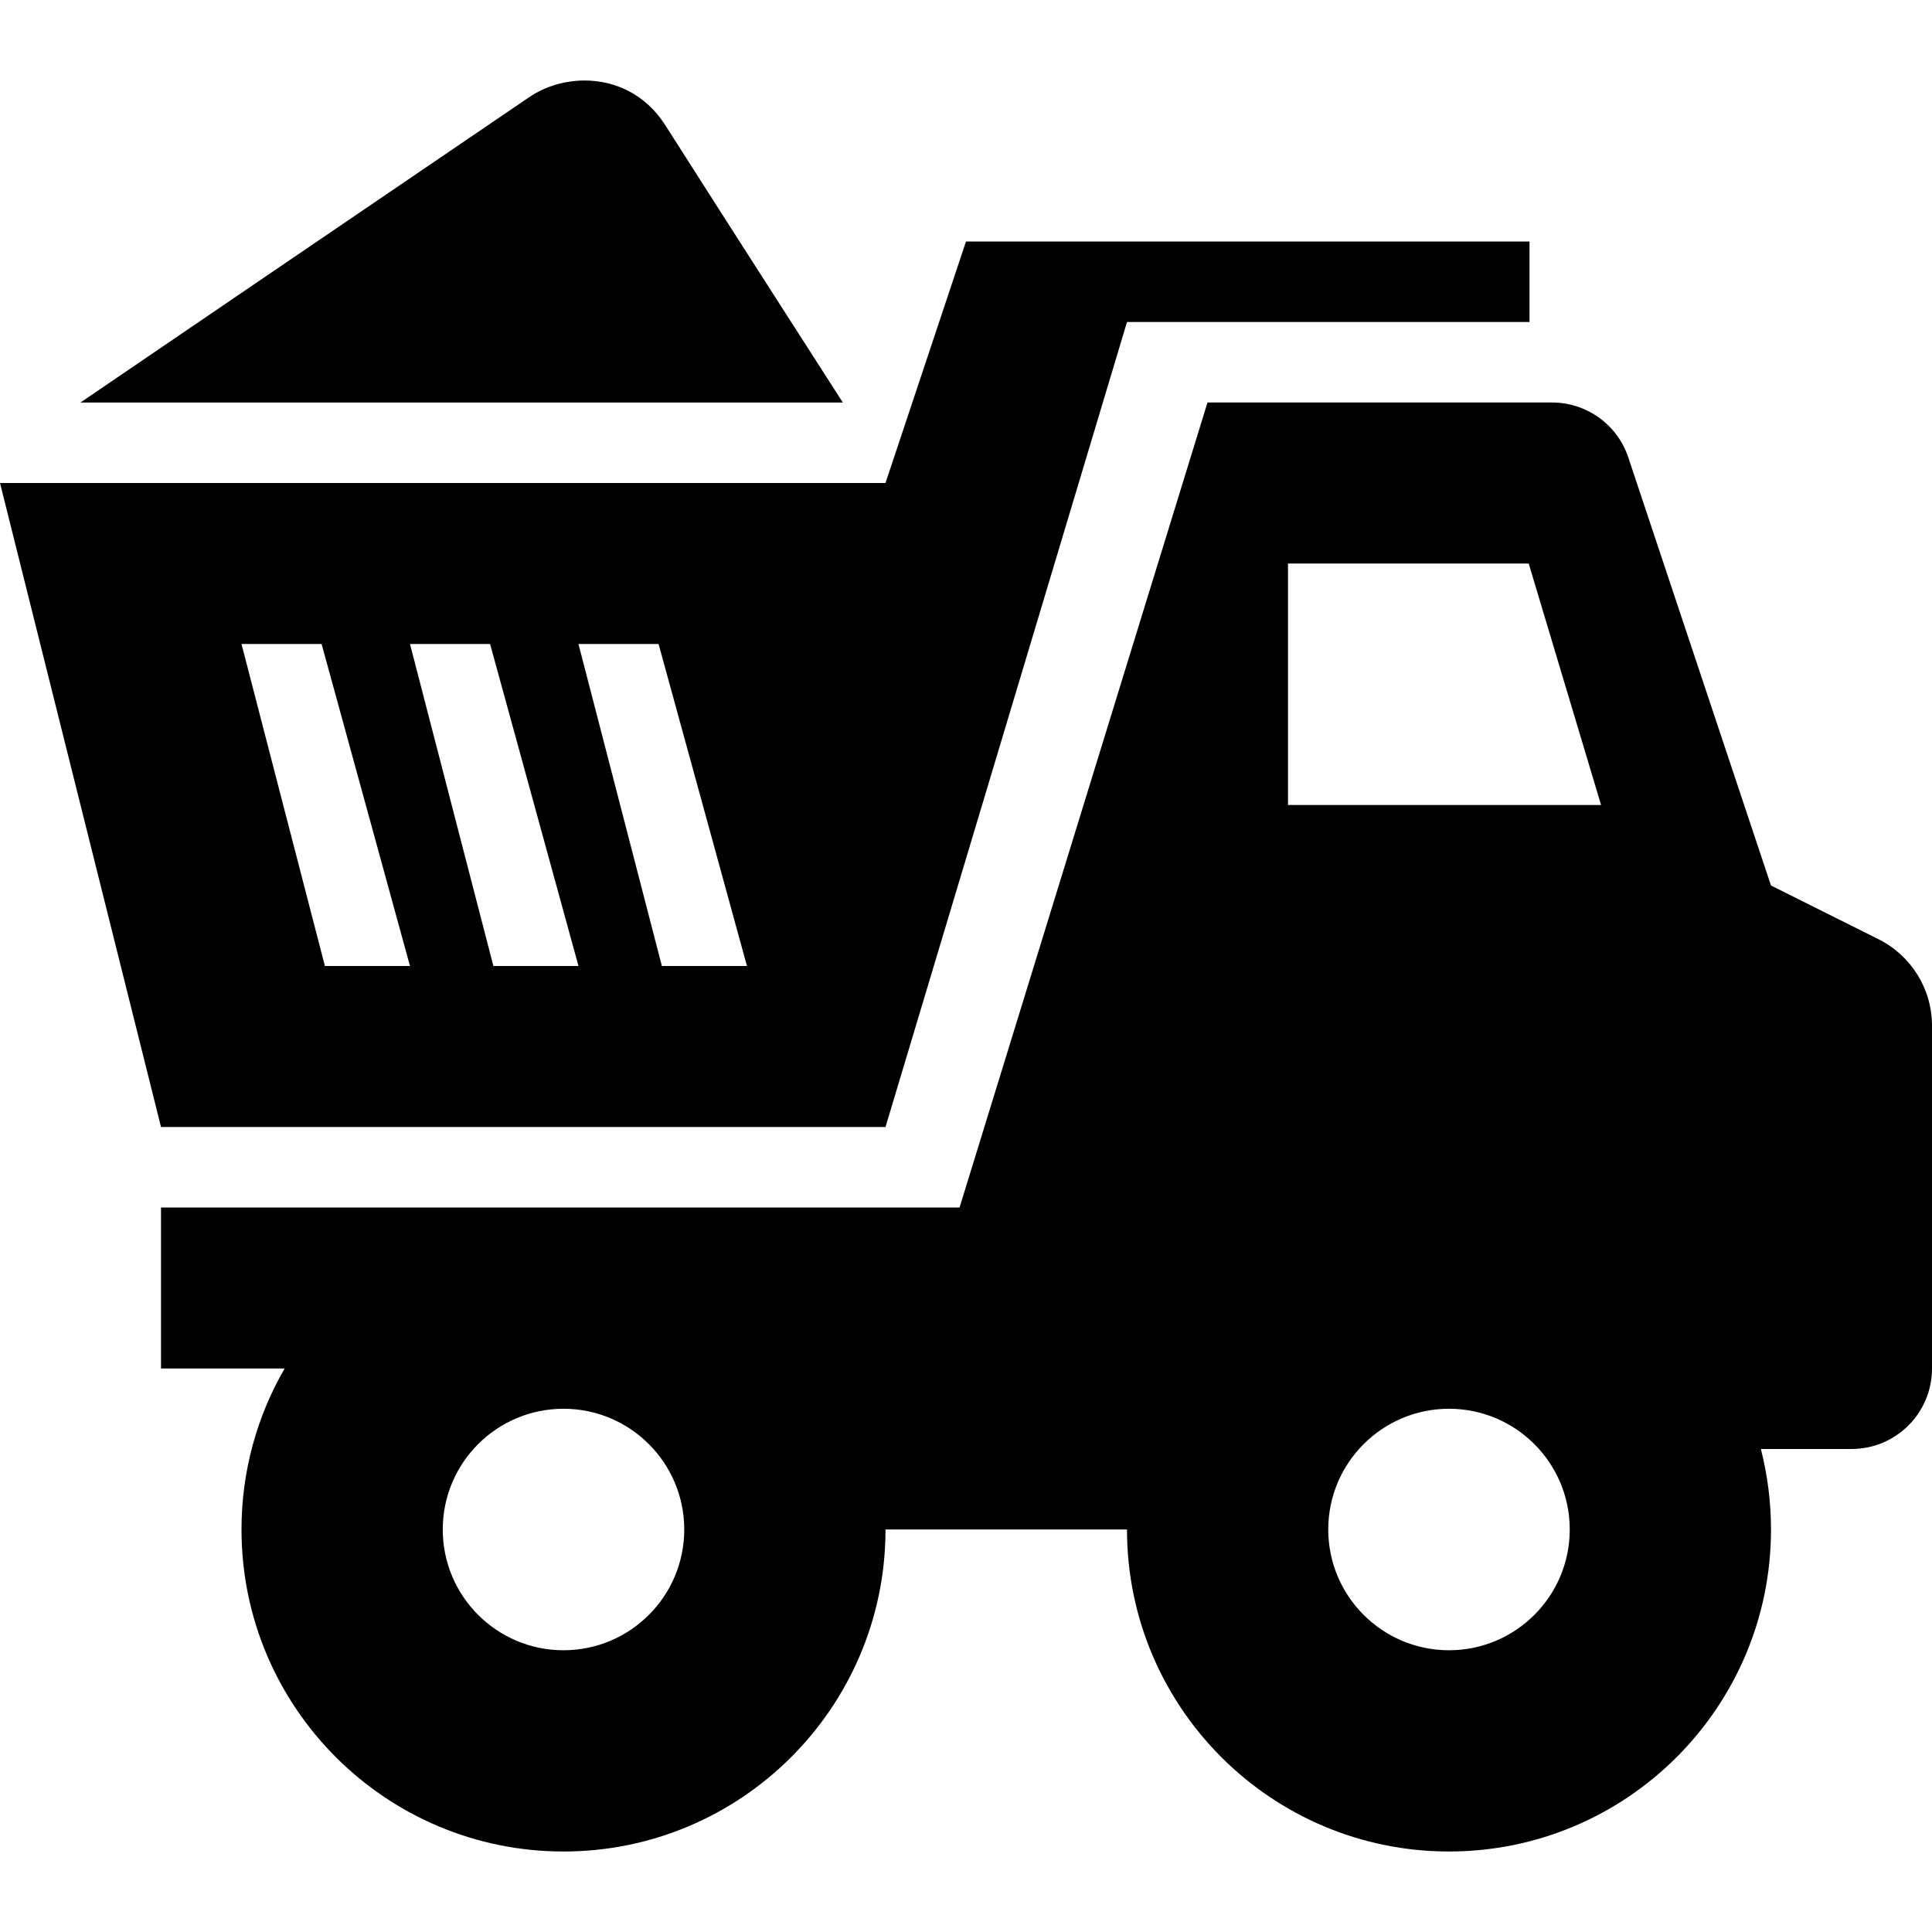 <svg width="24" height="24" xmlns="http://www.w3.org/2000/svg" fill-rule="evenodd" clip-rule="evenodd"><path d="M0 6h11l1-3h7v1h-5l-3 10h-9l-2-8zm3.995 2h-.995l1.036 4h1.057l-1.098-4zm4.186 0h-.995l1.036 4h1.057l-1.098-4zm-2.093 0h-.995l1.036 4h1.057l-1.098-4zm.483-6.791c.198-.135.443-.209.692-.209.372 0 .754.167 1 .553.851 1.337 2.207 3.447 2.207 3.447h-9.47s3.706-2.524 5.571-3.791zm4.429 17.791v.026c-.014 2.196-1.801 3.974-4 3.974-2.208 0-4-1.792-4-4 0-.729.195-1.411.536-2h-1.536v-2h9.92l3.08-10h4.279c.431 0 .813.275.949.684l1.772 5.316 1.337.668c.406.204.663.619.663 1.073v4.259c0 .553-.447 1-1 1h-1.126c.082.319.126.655.126 1 0 2.208-1.792 4-4 4s-4-1.792-4-4h-3zm-4-1.5c.828 0 1.5.672 1.5 1.5s-.672 1.5-1.5 1.5-1.5-.672-1.5-1.5.672-1.5 1.5-1.5zm11 0c.828 0 1.5.672 1.5 1.5s-.672 1.5-1.5 1.5-1.5-.672-1.5-1.5.672-1.5 1.5-1.5zm.99-10.5h-2.99v3h3.889l-.899-3z"/></svg>